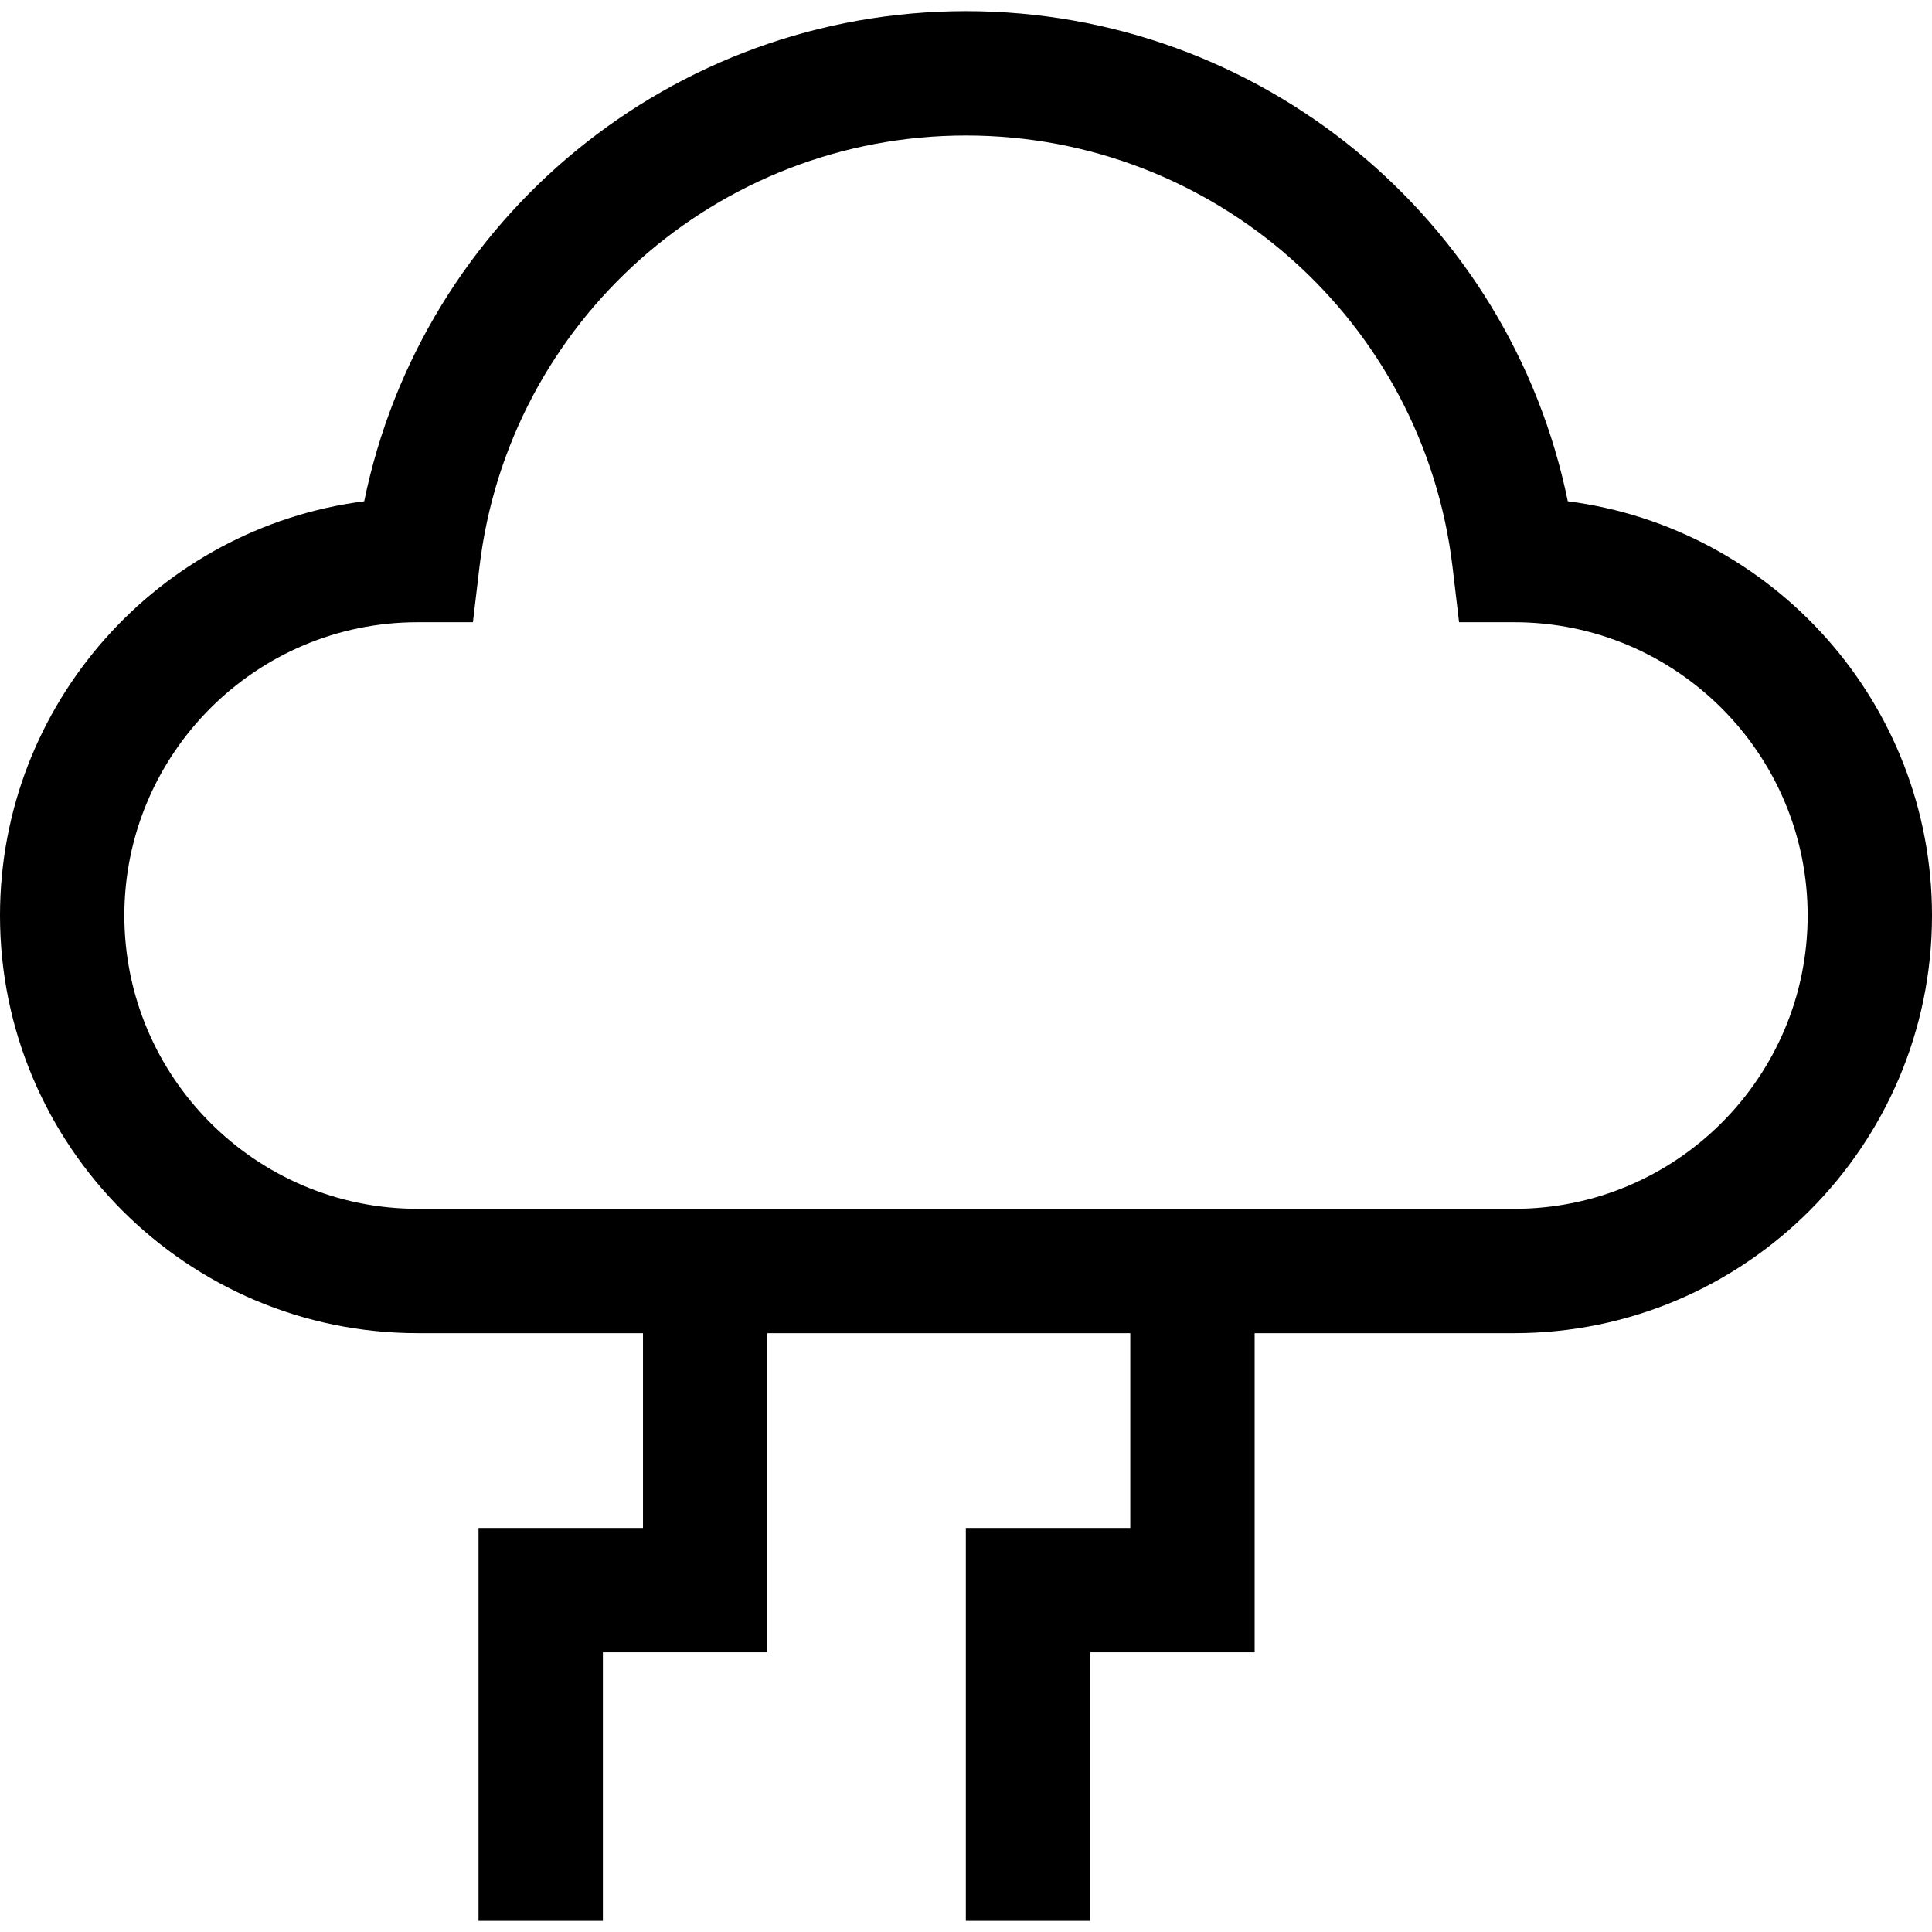 <?xml version="1.0" encoding="iso-8859-1"?>
<!-- Generator: Adobe Illustrator 19.0.0, SVG Export Plug-In . SVG Version: 6.00 Build 0)  -->
<svg version="1.1" id="Layer_1" xmlns="http://www.w3.org/2000/svg" xmlns:xlink="http://www.w3.org/1999/xlink" x="0px" y="0px"
	 viewBox="0 0 466.126 466.126" style="enable-background:new 0 0 466.126 466.126;" xml:space="preserve">
<path d="M378.254,120.941C364.279,52.711,303.938,2.688,233.063,2.688c-70.875,0-131.216,50.022-145.19,118.253
	C38.376,127.291,0,169.69,0,220.883c0,55.561,45.202,100.763,100.763,100.763h54.367v47h-39.676v94.792h30v-64.792h39.676v-77h87.57
	l-0.001,47h-39.675l-0.001,94.792h30l0.001-64.792h39.675l0.001-77h62.663c55.561,0,100.763-45.202,100.763-100.763
	C466.126,169.69,427.751,127.291,378.254,120.941z M365.363,291.646H100.763C61.744,291.646,30,259.902,30,220.883
	c0-39.019,31.746-70.763,70.768-70.763H114.1l1.564-13.24c7.018-59.399,57.488-104.191,117.398-104.191
	c59.911,0,110.382,44.792,117.399,104.191l1.564,13.24h13.332c39.021,0,70.768,31.744,70.768,70.763
	C436.126,259.902,404.382,291.646,365.363,291.646z"/>
<g>
</g>
<g>
</g>
<g>
</g>
<g>
</g>
<g>
</g>
<g>
</g>
<g>
</g>
<g>
</g>
<g>
</g>
<g>
</g>
<g>
</g>
<g>
</g>
<g>
</g>
<g>
</g>
<g>
</g>
</svg>
